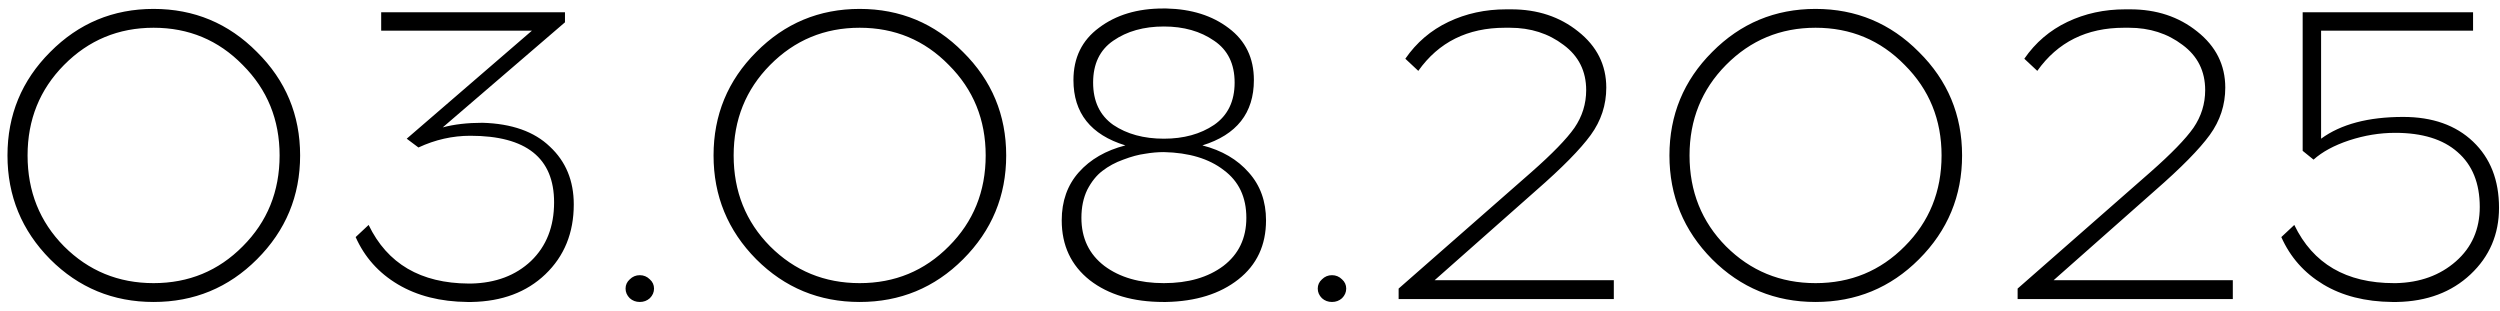 <?xml version="1.0" encoding="UTF-8"?> <svg xmlns="http://www.w3.org/2000/svg" width="209" height="26" viewBox="0 0 209 26" fill="none"><path d="M4.195 4.35C6.575 1.947 9.457 0.745 12.84 0.745C16.223 0.745 19.105 1.947 21.485 4.35C23.888 6.73 25.09 9.612 25.09 12.995C25.09 16.378 23.888 19.272 21.485 21.675C19.105 24.055 16.223 25.245 12.84 25.245C9.457 25.245 6.575 24.055 4.195 21.675C1.815 19.272 0.625 16.378 0.625 12.995C0.625 9.612 1.815 6.73 4.195 4.35ZM20.295 5.435C18.265 3.358 15.78 2.32 12.84 2.32C9.9 2.32 7.403 3.358 5.35 5.435C3.32 7.488 2.305 10.008 2.305 12.995C2.305 16.005 3.32 18.537 5.35 20.59C7.403 22.643 9.9 23.67 12.84 23.67C15.78 23.67 18.265 22.643 20.295 20.59C22.348 18.537 23.375 16.005 23.375 12.995C23.375 10.008 22.348 7.488 20.295 5.435ZM47.232 1.865L37.012 10.65C37.969 10.393 39.077 10.265 40.337 10.265C42.787 10.335 44.666 11 45.972 12.26C47.302 13.497 47.967 15.107 47.967 17.09C47.967 19.47 47.174 21.418 45.587 22.935C44.024 24.428 41.971 25.198 39.427 25.245H39.077C36.814 25.222 34.877 24.732 33.267 23.775C31.657 22.818 30.479 21.5 29.732 19.82L30.817 18.805C32.38 22.048 35.169 23.682 39.182 23.705H39.392C41.446 23.658 43.114 23.028 44.397 21.815C45.681 20.578 46.322 18.945 46.322 16.915C46.322 13.205 43.989 11.35 39.322 11.35C37.829 11.35 36.382 11.677 34.982 12.33L34.002 11.595L44.467 2.565H31.867V1.025H47.232V1.865ZM52.647 23.355C52.881 23.122 53.161 23.005 53.487 23.005C53.814 23.005 54.094 23.122 54.327 23.355C54.561 23.565 54.677 23.822 54.677 24.125C54.677 24.428 54.561 24.697 54.327 24.93C54.094 25.14 53.814 25.245 53.487 25.245C53.161 25.245 52.881 25.14 52.647 24.93C52.414 24.697 52.297 24.428 52.297 24.125C52.297 23.822 52.414 23.565 52.647 23.355ZM63.223 4.35C65.603 1.947 68.485 0.745 71.868 0.745C75.252 0.745 78.133 1.947 80.513 4.35C82.917 6.73 84.118 9.612 84.118 12.995C84.118 16.378 82.917 19.272 80.513 21.675C78.133 24.055 75.252 25.245 71.868 25.245C68.485 25.245 65.603 24.055 63.223 21.675C60.843 19.272 59.653 16.378 59.653 12.995C59.653 9.612 60.843 6.73 63.223 4.35ZM79.323 5.435C77.293 3.358 74.808 2.32 71.868 2.32C68.928 2.32 66.432 3.358 64.378 5.435C62.348 7.488 61.333 10.008 61.333 12.995C61.333 16.005 62.348 18.537 64.378 20.59C66.432 22.643 68.928 23.67 71.868 23.67C74.808 23.67 77.293 22.643 79.323 20.59C81.377 18.537 82.403 16.005 82.403 12.995C82.403 10.008 81.377 7.488 79.323 5.435ZM100.52 12.155C102.154 12.575 103.449 13.333 104.405 14.43C105.362 15.503 105.84 16.833 105.84 18.42C105.84 20.497 105.07 22.142 103.53 23.355C101.99 24.568 99.972 25.198 97.475 25.245H97.266C94.722 25.245 92.669 24.638 91.106 23.425C89.542 22.188 88.76 20.52 88.76 18.42C88.76 16.81 89.239 15.468 90.195 14.395C91.152 13.322 92.447 12.575 94.081 12.155C91.187 11.268 89.74 9.448 89.74 6.695C89.74 4.828 90.452 3.37 91.876 2.32C93.299 1.247 95.084 0.71 97.231 0.71H97.51C99.611 0.757 101.349 1.305 102.725 2.355C104.125 3.405 104.825 4.852 104.825 6.695C104.825 9.448 103.39 11.268 100.52 12.155ZM93.066 3.405C91.945 4.175 91.385 5.342 91.385 6.905C91.385 8.468 91.945 9.647 93.066 10.44C94.209 11.21 95.621 11.595 97.3 11.595C98.957 11.595 100.357 11.21 101.5 10.44C102.644 9.647 103.215 8.468 103.215 6.905C103.215 5.342 102.644 4.175 101.5 3.405C100.357 2.612 98.957 2.215 97.3 2.215C95.621 2.215 94.209 2.612 93.066 3.405ZM92.331 22.235C93.614 23.192 95.27 23.67 97.3 23.67C99.331 23.67 100.987 23.192 102.27 22.235C103.554 21.255 104.195 19.913 104.195 18.21C104.195 16.483 103.565 15.153 102.305 14.22C101.069 13.263 99.4 12.762 97.3 12.715C96.787 12.715 96.262 12.762 95.725 12.855C95.189 12.925 94.582 13.088 93.906 13.345C93.252 13.578 92.669 13.893 92.156 14.29C91.665 14.663 91.246 15.188 90.895 15.865C90.569 16.542 90.406 17.323 90.406 18.21C90.406 19.913 91.047 21.255 92.331 22.235ZM110.514 23.355C110.747 23.122 111.027 23.005 111.354 23.005C111.68 23.005 111.96 23.122 112.194 23.355C112.427 23.565 112.544 23.822 112.544 24.125C112.544 24.428 112.427 24.697 112.194 24.93C111.96 25.14 111.68 25.245 111.354 25.245C111.027 25.245 110.747 25.14 110.514 24.93C110.28 24.697 110.164 24.428 110.164 24.125C110.164 23.822 110.28 23.565 110.514 23.355ZM134.915 25H116.925V24.125L128.02 14.395C129.77 12.855 130.971 11.618 131.625 10.685C132.278 9.728 132.605 8.678 132.605 7.535C132.605 5.948 131.975 4.688 130.715 3.755C129.455 2.798 127.961 2.32 126.235 2.32H125.815C122.688 2.32 120.273 3.522 118.57 5.925L117.485 4.91C118.418 3.557 119.62 2.53 121.09 1.83C122.56 1.13 124.17 0.78 125.92 0.78H126.34C128.533 0.78 130.4 1.398 131.94 2.635C133.503 3.872 134.285 5.435 134.285 7.325C134.285 8.772 133.853 10.09 132.99 11.28C132.126 12.47 130.598 14.022 128.405 15.935L119.935 23.425H134.915V25ZM143.135 4.35C145.515 1.947 148.397 0.745 151.78 0.745C155.164 0.745 158.045 1.947 160.425 4.35C162.829 6.73 164.03 9.612 164.03 12.995C164.03 16.378 162.829 19.272 160.425 21.675C158.045 24.055 155.164 25.245 151.78 25.245C148.397 25.245 145.515 24.055 143.135 21.675C140.755 19.272 139.565 16.378 139.565 12.995C139.565 9.612 140.755 6.73 143.135 4.35ZM159.235 5.435C157.205 3.358 154.72 2.32 151.78 2.32C148.84 2.32 146.344 3.358 144.29 5.435C142.26 7.488 141.245 10.008 141.245 12.995C141.245 16.005 142.26 18.537 144.29 20.59C146.344 22.643 148.84 23.67 151.78 23.67C154.72 23.67 157.205 22.643 159.235 20.59C161.289 18.537 162.315 16.005 162.315 12.995C162.315 10.008 161.289 7.488 159.235 5.435ZM186.663 25H168.673V24.125L179.768 14.395C181.518 12.855 182.719 11.618 183.373 10.685C184.026 9.728 184.353 8.678 184.353 7.535C184.353 5.948 183.723 4.688 182.463 3.755C181.203 2.798 179.709 2.32 177.983 2.32H177.563C174.436 2.32 172.021 3.522 170.318 5.925L169.233 4.91C170.166 3.557 171.368 2.53 172.838 1.83C174.308 1.13 175.918 0.78 177.668 0.78H178.088C180.281 0.78 182.148 1.398 183.688 2.635C185.251 3.872 186.033 5.435 186.033 7.325C186.033 8.772 185.601 10.09 184.738 11.28C183.874 12.47 182.346 14.022 180.153 15.935L171.683 23.425H186.663V25ZM206.748 2.565H194.043V11.595C195.7 10.382 197.987 9.775 200.903 9.775C203.353 9.775 205.302 10.463 206.748 11.84C208.195 13.217 208.918 15.06 208.918 17.37C208.918 19.587 208.125 21.442 206.538 22.935C204.952 24.428 202.898 25.198 200.378 25.245H199.993C197.73 25.222 195.805 24.732 194.218 23.775C192.632 22.818 191.465 21.5 190.718 19.82L191.803 18.805C193.367 22.048 196.143 23.67 200.133 23.67H200.308C202.315 23.623 203.983 23.017 205.313 21.85C206.643 20.683 207.308 19.167 207.308 17.3C207.308 15.317 206.69 13.788 205.453 12.715C204.24 11.642 202.502 11.105 200.238 11.105C198.955 11.105 197.672 11.315 196.388 11.735C195.128 12.155 194.137 12.692 193.413 13.345L192.503 12.61V1.025H206.748V2.565Z" fill="black"></path></svg> 